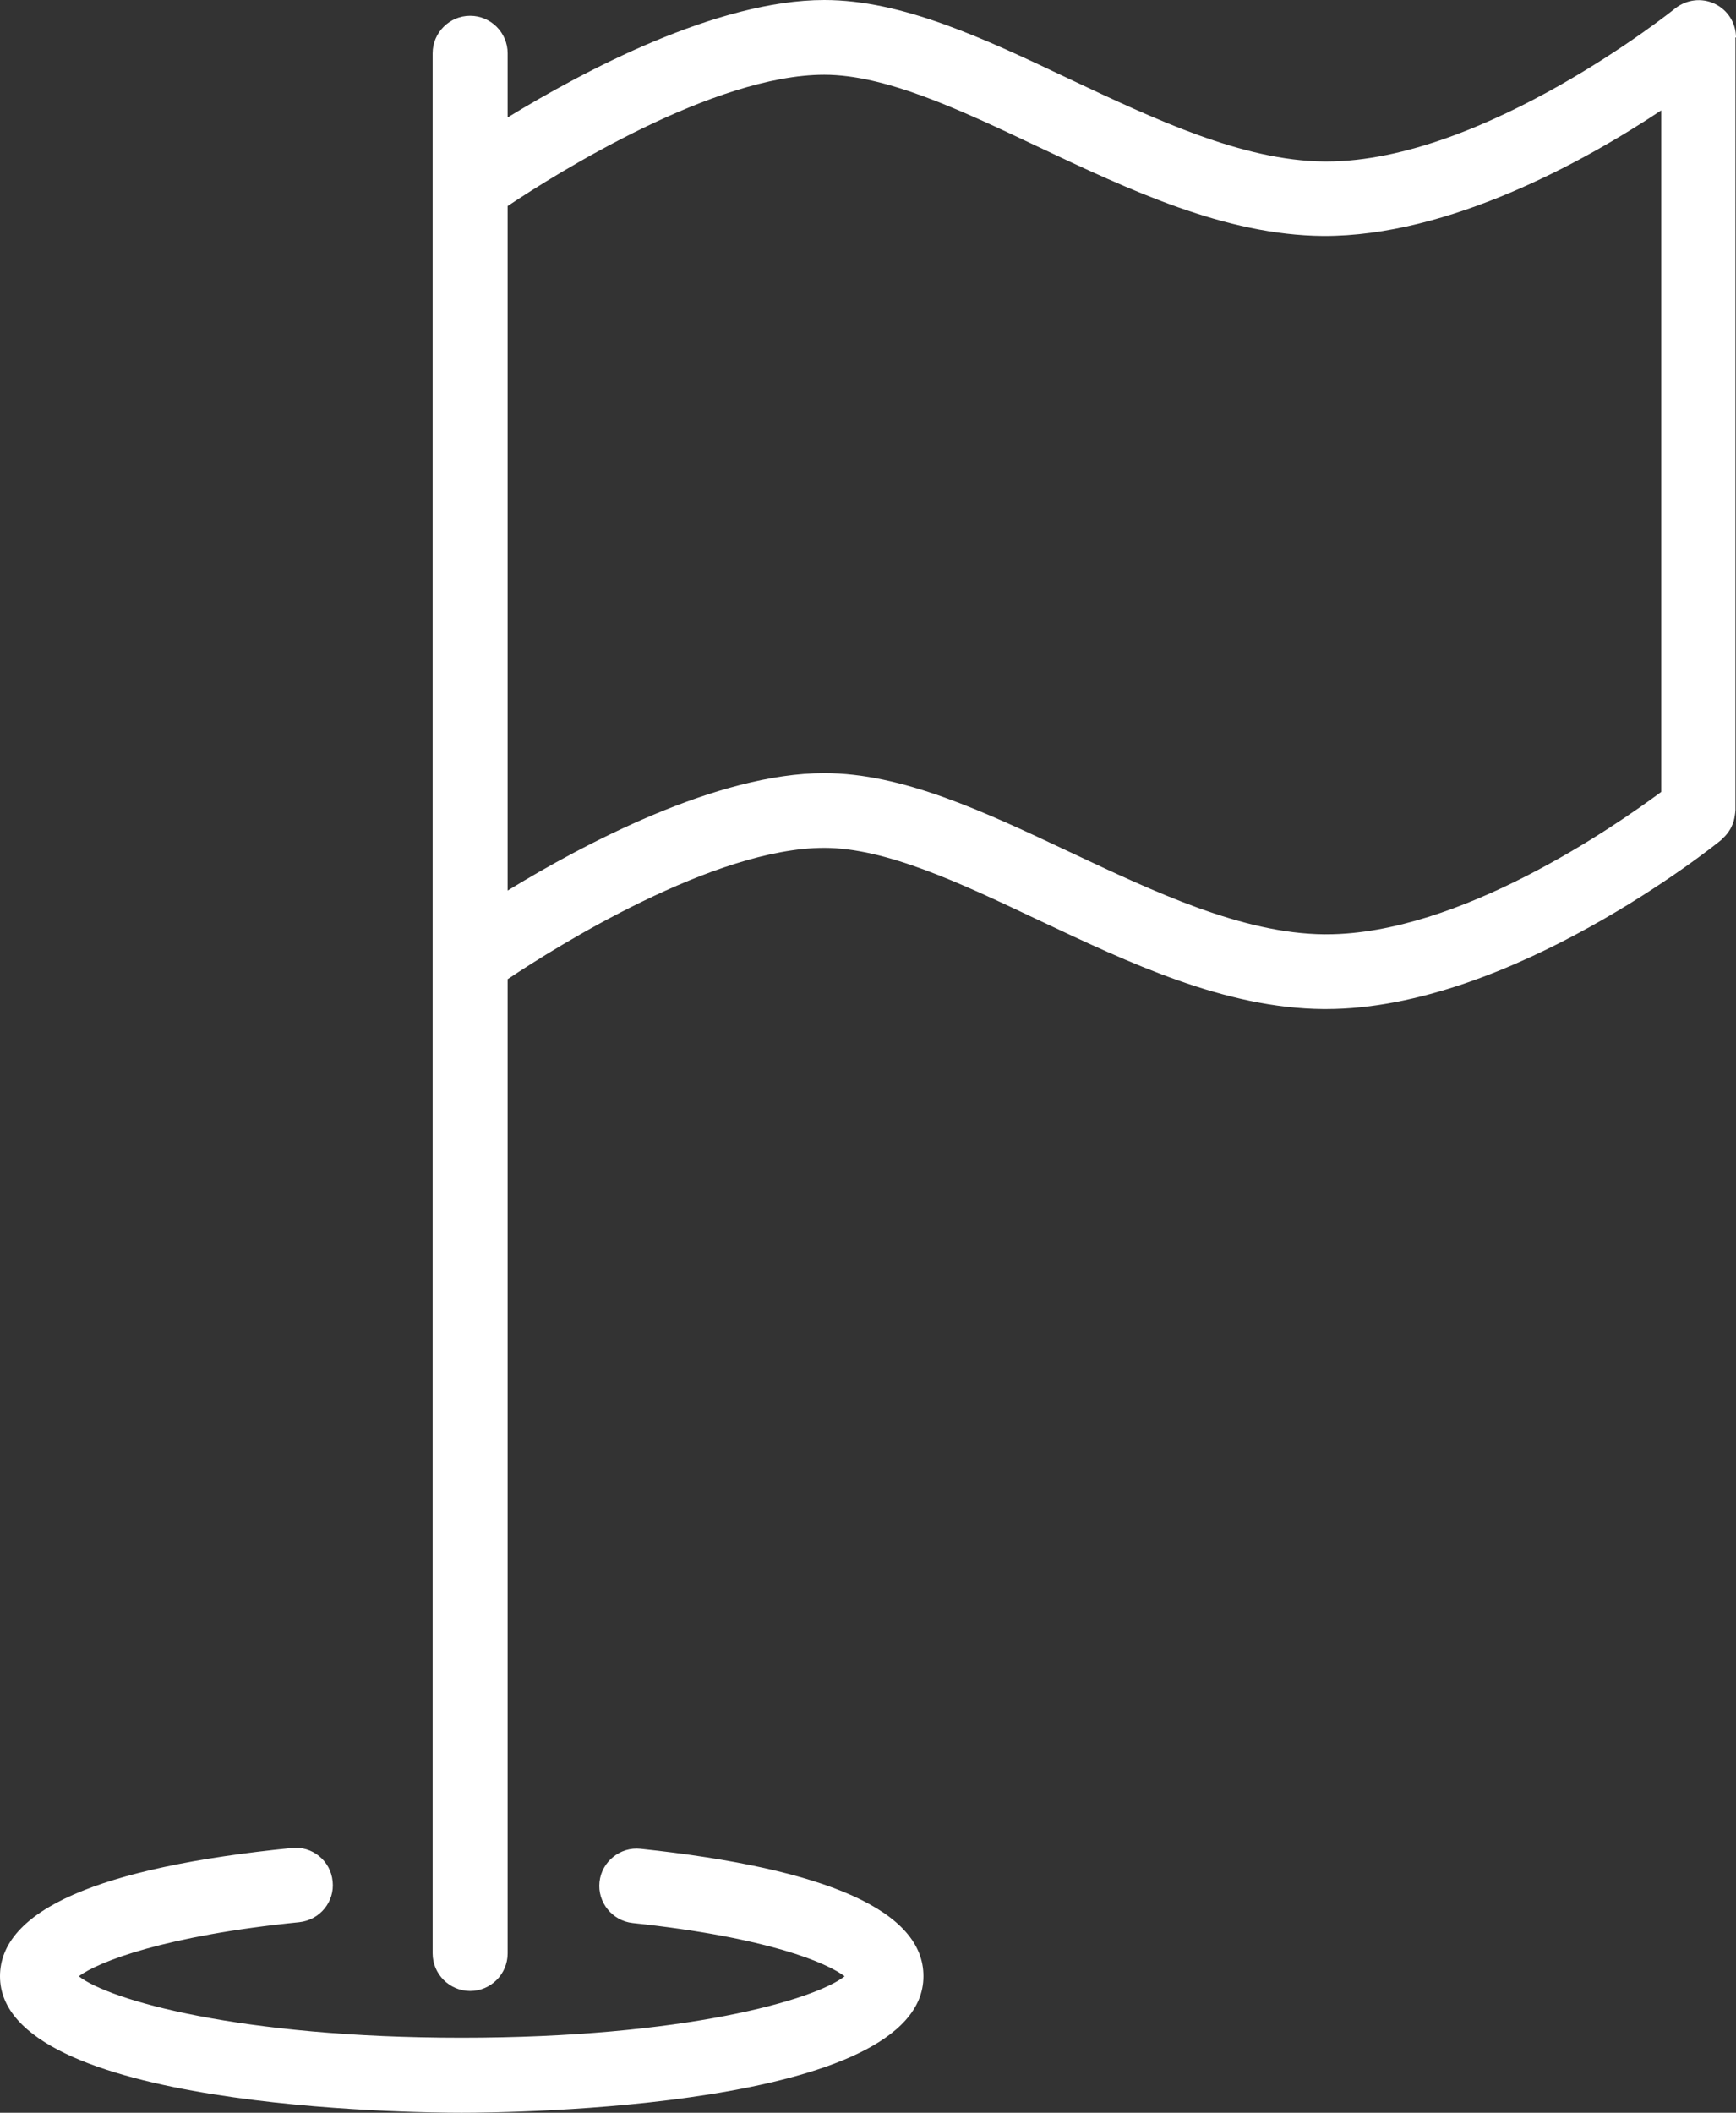 <?xml version="1.0" encoding="UTF-8"?>
<svg xmlns="http://www.w3.org/2000/svg" xmlns:xlink="http://www.w3.org/1999/xlink" version="1.1" id="Ebene_1" x="0px" y="0px" viewBox="0 0 63.88 77.72" style="enable-background:new 0 0 63.88 77.72;" xml:space="preserve">
<rect x="0" y="0" width="63.88" height="77.72" fill="#333333" stroke="none"/>
<style type="text/css">
	.st0{fill:#FFFFFF;}
</style>
<g>
	<path class="st0" d="M63.88,1.38c0-0.53-0.3-1.01-0.78-1.24c-0.48-0.23-1.04-0.16-1.46,0.17c-0.07,0.06-7.02,5.63-12.83,5.63   c-0.03,0-0.06,0-0.09,0c-3.01-0.03-6.24-1.56-9.36-3.03C36.2,1.41,33.21,0,30.33,0c-3.95,0-8.87,2.62-11.65,4.32V1.96   c0-0.76-0.62-1.38-1.38-1.38s-1.38,0.62-1.38,1.38v69.9c0,0.76,0.62,1.38,1.38,1.38s1.38-0.62,1.38-1.38V36.02   c1.81-1.21,7.59-4.83,11.65-4.83c2.26,0,4.98,1.28,7.85,2.64c3.39,1.6,6.89,3.26,10.51,3.29c0.04,0,0.08,0,0.11,0   c6.77,0,14.25-5.98,14.56-6.24c0.01-0.01,0.01-0.02,0.02-0.03c0.12-0.1,0.22-0.23,0.3-0.37c0.01-0.02,0.02-0.04,0.03-0.06   c0.07-0.14,0.11-0.28,0.13-0.44c0-0.02,0.01-0.05,0.01-0.07c0-0.04,0.01-0.07,0.01-0.11V1.38z M48.72,34.37   c-3.01-0.03-6.24-1.56-9.36-3.03c-3.16-1.49-6.15-2.9-9.03-2.9c-3.95,0-8.87,2.62-11.65,4.32V7.58c1.81-1.21,7.59-4.83,11.65-4.83   c2.26,0,4.98,1.28,7.85,2.64c3.39,1.6,6.89,3.26,10.51,3.29c4.63,0.02,9.63-2.75,12.44-4.62v25.07c-1.7,1.26-7.42,5.24-12.32,5.24   C48.78,34.37,48.75,34.37,48.72,34.37z"></path>
	<path class="st0" d="M23.57,68.01c-0.75-0.08-1.43,0.47-1.51,1.22c-0.08,0.75,0.47,1.43,1.22,1.51c5,0.53,7.15,1.47,7.8,1.96   c-1.11,0.87-5.9,2.26-14.09,2.26c-8.19,0-12.98-1.39-14.09-2.26c0.72-0.54,3.2-1.5,8.11-1.99c0.76-0.08,1.31-0.75,1.23-1.5   c-0.07-0.76-0.75-1.31-1.5-1.23C3.61,68.69,0,70.28,0,72.7c0,4.88,15.25,5.02,16.99,5.02s16.99-0.14,16.99-5.02   C33.99,70.32,30.48,68.74,23.57,68.01z"></path>
</g>
</svg>

